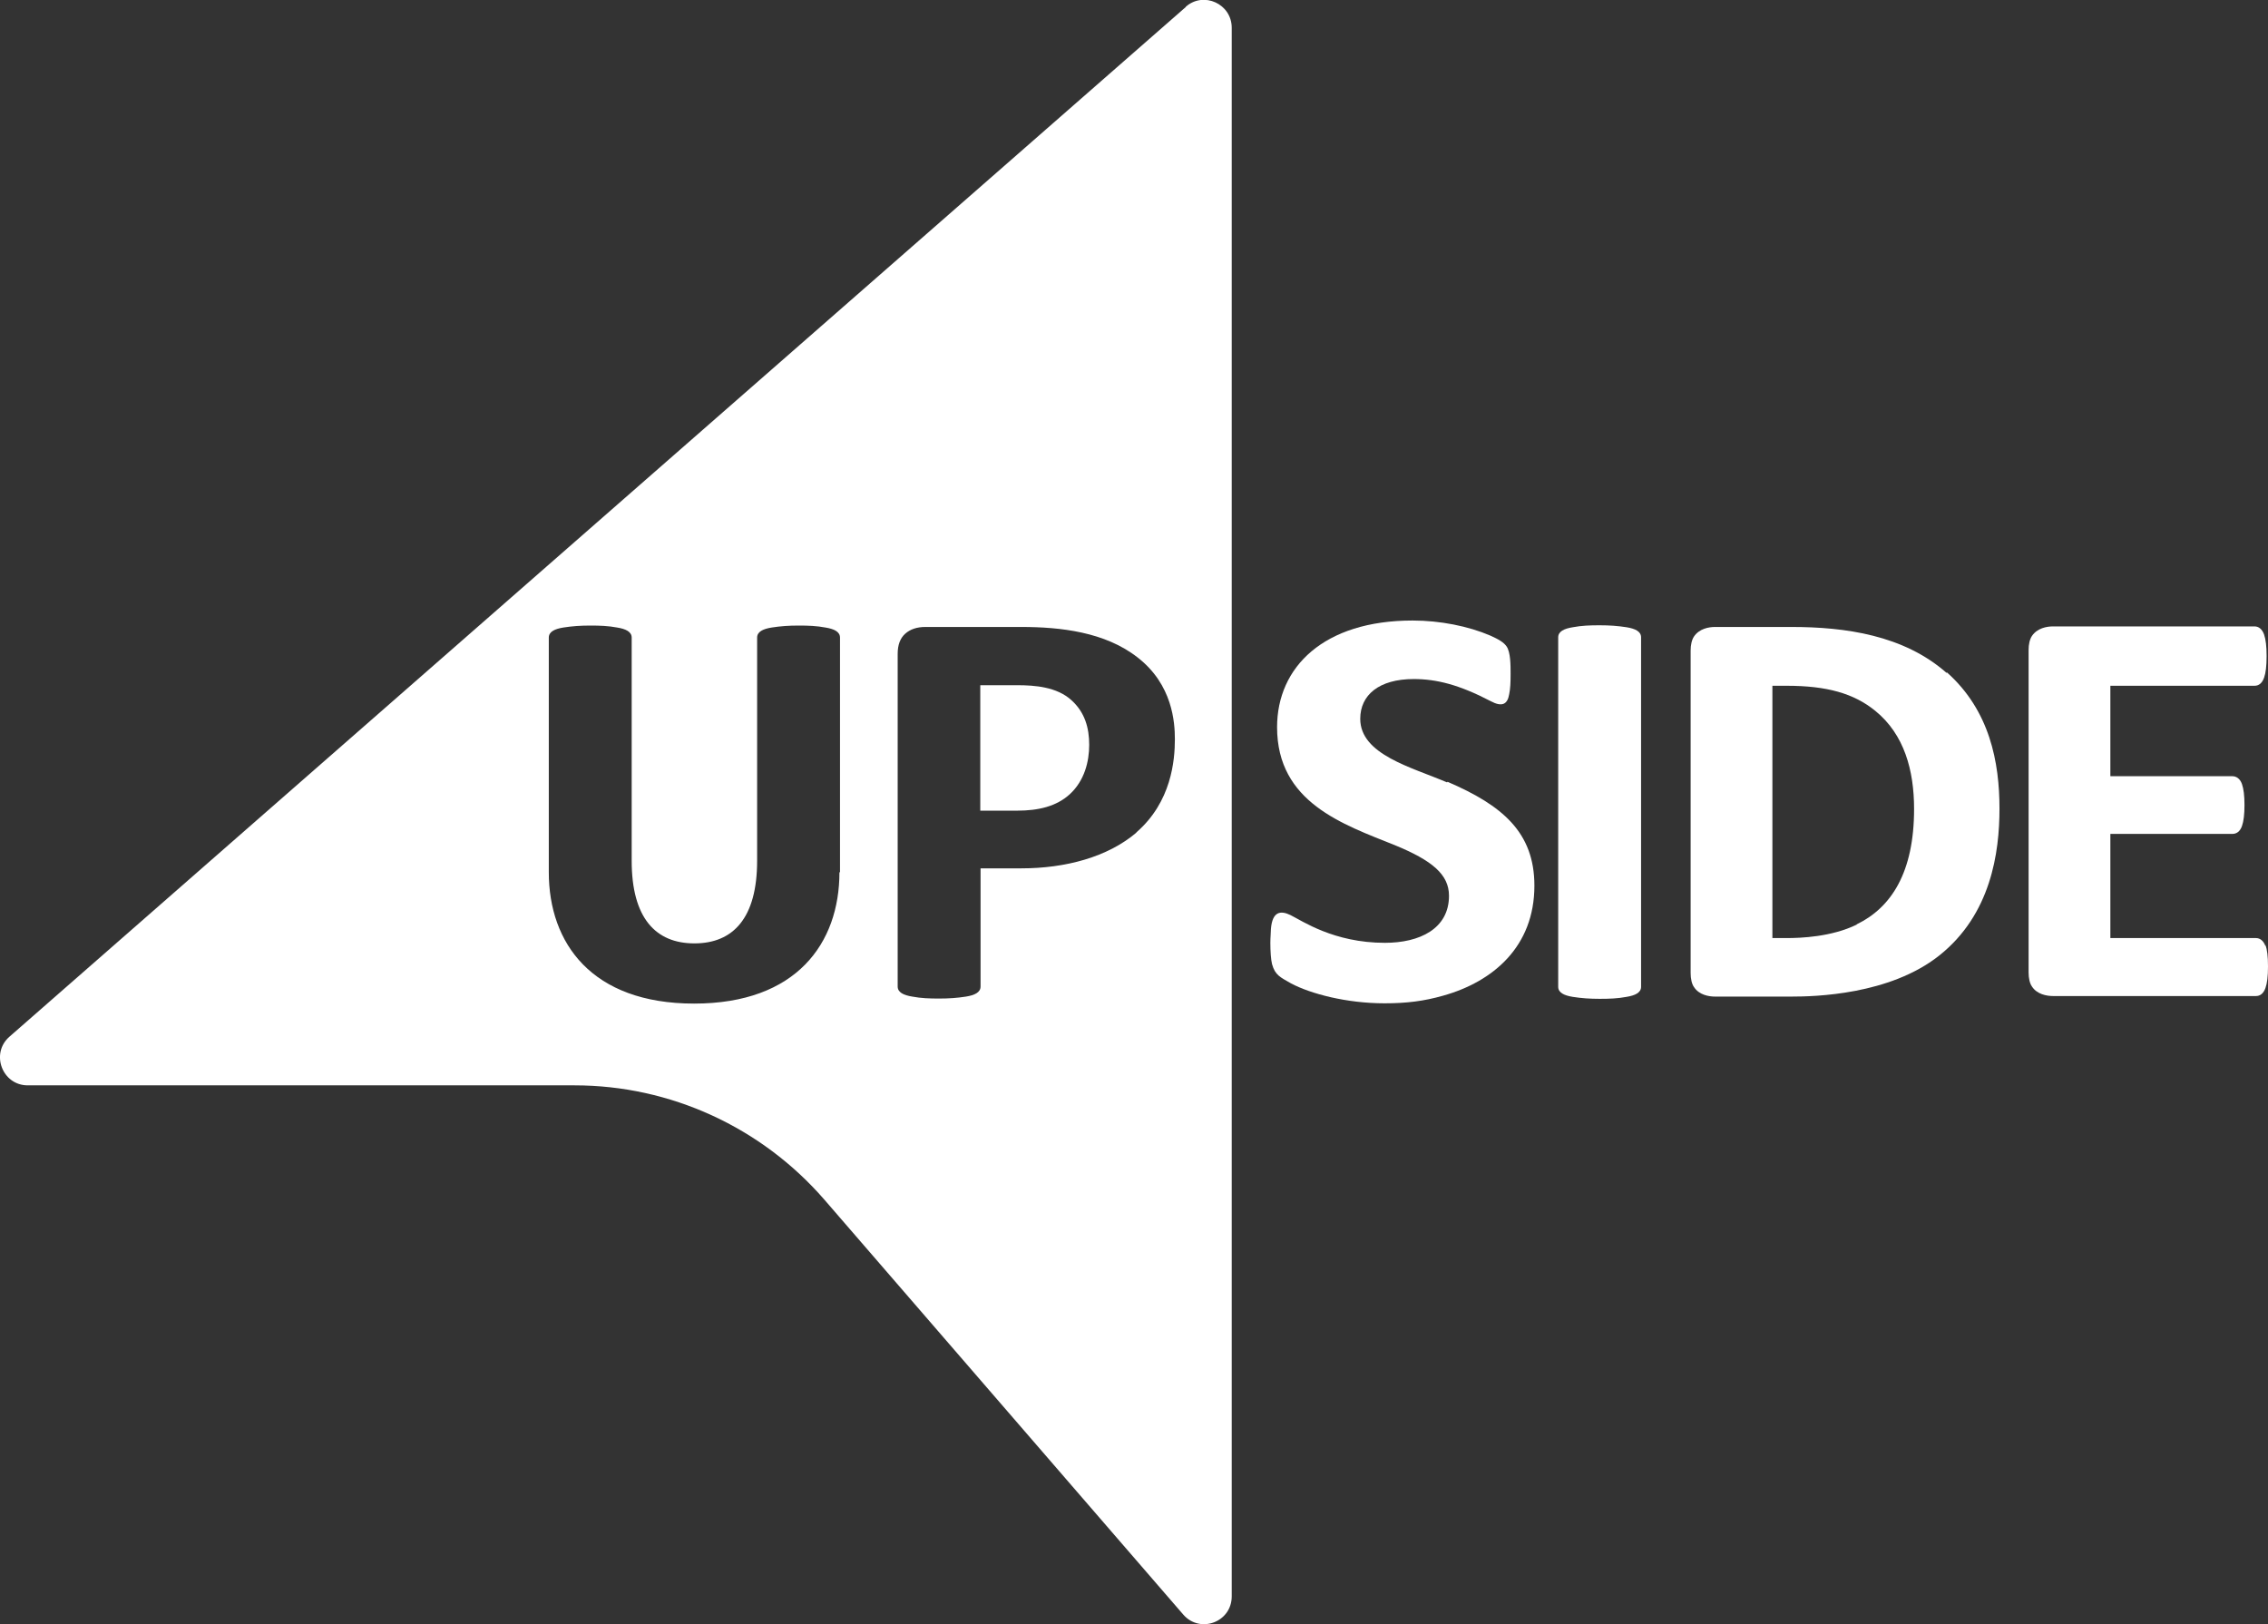 <?xml version="1.0" encoding="UTF-8"?>
<svg id="_レイヤー_2" data-name="レイヤー_2" xmlns="http://www.w3.org/2000/svg" viewBox="0 0 81 58">
  <rect x="0" y="0" width="81" height="58" fill="#333333" stroke="none"/>
  <defs>
    <style>
      .cls-1 {
        fill: #fff;
      }
    </style>
  </defs>
  <g id="text">
    <g>
      <path class="cls-1" d="M80.91,33.79c-.07-.2-.2-.29-.34-.29h-5.2v-3.72h4.36c.14,0,.27-.08.34-.28.06-.17.09-.41.09-.75s-.03-.58-.09-.75c-.07-.2-.21-.28-.34-.28h-4.36v-3.23h5.15c.15,0,.27-.09.34-.29.06-.17.09-.41.09-.77s-.03-.59-.09-.77c-.07-.2-.2-.29-.34-.29h-7.2c-.22,0-.56.06-.75.34-.08.12-.12.3-.12.5v11.52c0,.2.04.39.12.5.18.28.53.34.75.34h7.25c.15,0,.27-.09.34-.29.06-.17.09-.41.09-.77s-.03-.59-.09-.77Z"/>
      <path class="cls-1" d="M58.09,22.4c-.32-.05-.61-.07-.96-.07s-.64.01-.96.07c-.31.05-.52.15-.52.36v12.48c0,.21.21.31.52.36.32.05.61.07.96.07s.64-.01.96-.07c.31-.05.52-.15.52-.36v-12.48c0-.21-.21-.31-.52-.36Z"/>
      <path class="cls-1" d="M69.52,24.03c-1.53-1.35-3.62-1.64-5.54-1.64h-2.73c-.22,0-.56.06-.75.34-.08.12-.12.3-.12.5v11.52c0,.2.04.39.12.5.18.28.53.34.75.34h2.73c.83,0,3.5-.06,5.27-1.46,1.86-1.47,2.16-3.69,2.16-5.25,0-1.65-.34-3.5-1.88-4.87ZM66.31,33.02c-.9.44-2,.48-2.5.48h-.51v-9.01h.51c1.43,0,2.4.27,3.17.9,1.03.84,1.38,2.12,1.38,3.5,0,2.26-.81,3.52-2.05,4.12Z"/>
      <path class="cls-1" d="M36.33,24.47h-1.32s0,4.48,0,4.48h1.32c.75,0,1.4-.15,1.88-.59.52-.48.69-1.16.69-1.76s-.15-1.16-.64-1.6c-.52-.47-1.3-.53-1.93-.53Z"/>
      <path class="cls-1" d="M42.35.25L.34,37.02c-.69.6-.26,1.74.65,1.74h19.53c3.42,0,6.67,1.49,8.92,4.08l12.82,14.82c.6.69,1.73.27,1.73-.65V.99c0-.85-1-1.31-1.64-.75ZM29.98,31.15c0,2.53-1.53,4.69-5.19,4.69s-5.19-2.16-5.19-4.69v-8.38c0-.21.21-.31.52-.36.32-.05.61-.07.96-.07s.64.01.96.07c.31.05.52.15.52.36v7.97c0,2.05.86,2.95,2.24,2.95s2.24-.9,2.24-2.95v-7.97c0-.21.21-.31.52-.36.32-.05.61-.07.96-.07s.64.01.96.07c.31.05.52.15.52.36v8.38ZM40.59,29.73c-1.03.88-2.54,1.28-4.11,1.28h-1.46v4.22c0,.21-.21.31-.52.36-.32.05-.61.07-.96.07s-.64-.01-.96-.07c-.31-.05-.52-.15-.52-.36v-11.88c0-.32.09-.56.27-.72.18-.16.42-.24.72-.24h3.42c1.41,0,3,.18,4.16,1.09,1.25.97,1.33,2.32,1.33,2.92,0,.75-.12,2.24-1.38,3.33Z"/>
      <path class="cls-1" d="M51.68,27.94c-1.26-.54-3.1-.99-3.1-2.27,0-.85.67-1.42,1.91-1.42.81,0,1.62.2,2.75.79.41.22.6.11.66-.25.04-.19.05-.41.05-.73,0-.3,0-.76-.14-.97-.1-.15-.29-.26-.58-.39-.79-.34-1.8-.54-2.78-.54-3.17,0-4.84,1.66-4.84,3.81,0,2.69,2.36,3.47,4.2,4.21,1.34.55,1.94,1.05,1.94,1.81,0,1.18-1.05,1.68-2.29,1.68-1.83,0-2.96-.79-3.37-.99-.35-.17-.65-.14-.7.5,0,.12-.02.3-.02.49,0,.29.02.6.06.76.11.4.3.47.68.69.7.37,1.98.71,3.34.71.79,0,1.41-.08,2.08-.27,1.8-.5,3.27-1.76,3.27-3.93,0-1.91-1.15-2.87-3.1-3.71Z"/>
    </g>
  </g>
</svg>
